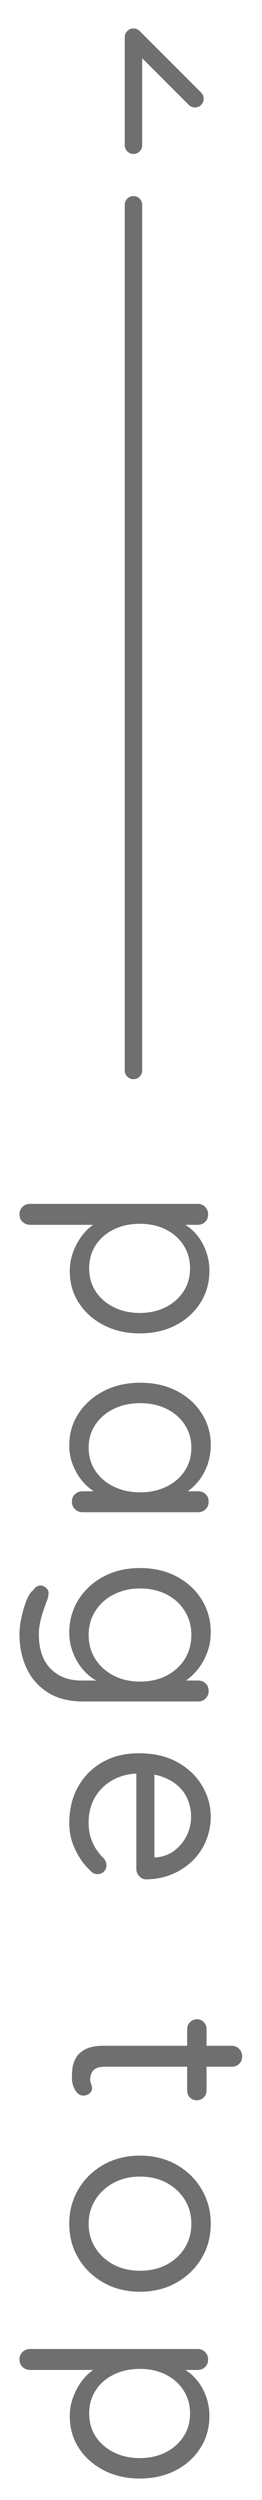 <?xml version="1.0" encoding="utf-8"?>
<!-- Generator: Adobe Illustrator 16.0.3, SVG Export Plug-In . SVG Version: 6.00 Build 0)  -->
<!DOCTYPE svg PUBLIC "-//W3C//DTD SVG 1.1//EN" "http://www.w3.org/Graphics/SVG/1.1/DTD/svg11.dtd">
<svg version="1.1" id="レイヤー_1" xmlns="http://www.w3.org/2000/svg" xmlns:xlink="http://www.w3.org/1999/xlink" x="0px"
	 y="0px" width="30px" height="286px" viewBox="0 0 30 286" enable-background="new 0 0 30 286" xml:space="preserve">
<g>
	<g opacity="0.7">
		<path fill="#323232" d="M23.98,145.369c0,1.36-0.34,2.58-1.02,3.66c-0.681,1.08-1.621,1.936-2.82,2.565
			c-1.2,0.63-2.58,0.944-4.141,0.944c-1.54,0-2.914-0.314-4.125-0.944c-1.21-0.63-2.16-1.48-2.85-2.55
			c-0.689-1.07-1.035-2.275-1.035-3.615c0-0.74,0.115-1.436,0.346-2.085c0.229-0.65,0.529-1.241,0.899-1.771s0.79-0.975,1.261-1.334
			c0.469-0.361,0.934-0.621,1.395-0.781l0.42,0.66h-8.85c-0.34,0-0.631-0.109-0.871-0.33c-0.239-0.22-0.359-0.51-0.359-0.869
			c0-0.341,0.115-0.625,0.346-0.855c0.229-0.23,0.524-0.345,0.885-0.345h19.17c0.34,0,0.625,0.114,0.854,0.345
			s0.345,0.515,0.345,0.855c0,0.359-0.115,0.649-0.345,0.869c-0.229,0.221-0.515,0.33-0.854,0.33h-2.67l0.24-0.449
			c0.499,0.139,0.979,0.385,1.439,0.734c0.459,0.35,0.865,0.78,1.215,1.29c0.35,0.511,0.625,1.08,0.825,1.71
			C23.881,144.035,23.98,144.689,23.98,145.369z M21.76,145.1c0-1-0.25-1.885-0.75-2.655s-1.18-1.37-2.039-1.8
			C18.11,140.215,17.12,140,16,140c-1.1,0-2.09,0.215-2.97,0.645s-1.57,1.029-2.069,1.8c-0.5,0.771-0.75,1.655-0.75,2.655
			s0.25,1.879,0.75,2.641c0.499,0.76,1.189,1.359,2.069,1.799s1.87,0.66,2.97,0.66c1.12,0,2.11-0.221,2.971-0.66
			c0.859-0.439,1.539-1.039,2.039-1.799C21.51,146.979,21.76,146.1,21.76,145.1z"/>
		<path fill="#323232" d="M23.891,171.8c0,0.34-0.115,0.625-0.346,0.854C23.315,172.885,23.03,173,22.69,173H9.461
			c-0.341,0-0.631-0.115-0.871-0.346c-0.239-0.229-0.359-0.515-0.359-0.854c0-0.36,0.12-0.65,0.359-0.87
			c0.24-0.221,0.53-0.33,0.871-0.33h2.85l0.061,0.57c-0.441,0-0.921-0.15-1.44-0.45c-0.521-0.3-1.005-0.71-1.455-1.229
			c-0.45-0.521-0.82-1.136-1.11-1.846c-0.289-0.71-0.435-1.475-0.435-2.295c0-1.36,0.354-2.58,1.065-3.66
			c0.709-1.08,1.674-1.935,2.895-2.564c1.22-0.631,2.609-0.945,4.17-0.945c1.58,0,2.975,0.314,4.186,0.945
			c1.209,0.63,2.159,1.484,2.85,2.564c0.689,1.08,1.035,2.28,1.035,3.601c0,0.859-0.141,1.659-0.42,2.399
			c-0.281,0.74-0.66,1.385-1.141,1.936c-0.48,0.55-1.01,0.979-1.59,1.29c-0.58,0.31-1.16,0.465-1.74,0.465l0.18-0.78h3.271
			c0.34,0,0.625,0.109,0.854,0.33C23.775,171.149,23.891,171.439,23.891,171.8z M10.15,165.619c0,1,0.26,1.886,0.78,2.656
			c0.52,0.77,1.225,1.369,2.114,1.799c0.891,0.431,1.895,0.646,3.016,0.646c1.1,0,2.095-0.215,2.984-0.646
			c0.891-0.43,1.59-1.029,2.101-1.799c0.51-0.771,0.765-1.656,0.765-2.656c0-0.979-0.25-1.854-0.75-2.625
			c-0.5-0.77-1.189-1.375-2.07-1.814c-0.88-0.439-1.889-0.66-3.029-0.66c-1.121,0-2.125,0.215-3.016,0.646
			c-0.89,0.43-1.595,1.03-2.114,1.8C10.41,163.734,10.15,164.619,10.15,165.619z"/>
		<path fill="#323232" d="M24.131,186.729c0,0.859-0.146,1.66-0.436,2.4c-0.29,0.739-0.665,1.385-1.125,1.935
			s-0.939,0.979-1.439,1.29s-0.971,0.465-1.41,0.465l0.359-0.57h2.61c0.34,0,0.625,0.11,0.854,0.33
			c0.23,0.221,0.346,0.51,0.346,0.871c0,0.34-0.115,0.624-0.346,0.854c-0.229,0.229-0.515,0.345-0.854,0.345H9.551
			c-1.641,0-3-0.345-4.08-1.035c-1.08-0.689-1.891-1.615-2.43-2.775c-0.541-1.16-0.811-2.459-0.811-3.899
			c0-0.601,0.08-1.26,0.24-1.979c0.16-0.721,0.355-1.361,0.585-1.92c0.229-0.561,0.465-0.921,0.704-1.08
			c0.201-0.301,0.426-0.486,0.676-0.556c0.25-0.07,0.484-0.024,0.705,0.136c0.28,0.18,0.42,0.414,0.42,0.705
			c0,0.289-0.09,0.654-0.27,1.094c-0.061,0.181-0.16,0.466-0.301,0.855c-0.14,0.391-0.265,0.83-0.375,1.32
			c-0.109,0.49-0.164,0.975-0.164,1.455c0,1.699,0.445,3.004,1.334,3.914c0.891,0.91,2.065,1.365,3.525,1.365h2.79l-0.149,0.33
			c-0.561-0.119-1.08-0.365-1.561-0.734c-0.48-0.371-0.905-0.82-1.275-1.35c-0.37-0.531-0.66-1.115-0.869-1.756
			c-0.211-0.641-0.315-1.289-0.315-1.949c0-1.4,0.35-2.66,1.05-3.781c0.699-1.119,1.66-2.004,2.88-2.654s2.61-0.975,4.17-0.975
			c1.58,0,2.979,0.324,4.2,0.975c1.22,0.65,2.175,1.529,2.865,2.641C23.785,184.104,24.131,185.349,24.131,186.729z M21.91,187.028
			c0-1.021-0.255-1.935-0.765-2.745c-0.511-0.81-1.205-1.439-2.085-1.89c-0.881-0.45-1.891-0.675-3.03-0.675
			c-1.101,0-2.095,0.225-2.985,0.675c-0.89,0.45-1.595,1.08-2.114,1.89c-0.521,0.811-0.78,1.725-0.78,2.745
			c0,1.04,0.255,1.96,0.766,2.761c0.51,0.799,1.204,1.43,2.084,1.89c0.881,0.46,1.891,0.69,3.03,0.69c1.159,0,2.18-0.23,3.06-0.69
			c0.881-0.46,1.57-1.091,2.07-1.89C21.66,188.988,21.91,188.068,21.91,187.028z"/>
		<path fill="#323232" d="M7.931,208.58c0-1.601,0.34-3,1.021-4.2c0.68-1.199,1.614-2.135,2.805-2.805
			c1.189-0.67,2.564-1.006,4.125-1.006c1.74,0,3.225,0.346,4.455,1.035c1.229,0.69,2.17,1.59,2.819,2.701
			c0.649,1.109,0.976,2.284,0.976,3.524c0,0.919-0.17,1.81-0.51,2.67c-0.341,0.86-0.836,1.62-1.486,2.28
			c-0.649,0.66-1.43,1.189-2.34,1.59s-1.925,0.609-3.045,0.63c-0.32,0-0.59-0.12-0.81-0.36s-0.33-0.52-0.33-0.84v-11.85l2.07-0.54
			v11.55l-0.421-0.48h0.66c0.82-0.08,1.525-0.355,2.115-0.824c0.59-0.471,1.045-1.041,1.365-1.711s0.48-1.375,0.48-2.114
			c0-0.601-0.105-1.195-0.315-1.785c-0.21-0.591-0.55-1.12-1.021-1.59c-0.47-0.47-1.074-0.851-1.814-1.14
			c-0.74-0.291-1.631-0.436-2.67-0.436c-1.16,0-2.18,0.234-3.061,0.705c-0.88,0.47-1.574,1.125-2.084,1.965
			c-0.511,0.84-0.766,1.82-0.766,2.939c0,0.701,0.09,1.311,0.27,1.83c0.181,0.521,0.406,0.971,0.676,1.351s0.545,0.7,0.824,0.96
			c0.181,0.26,0.271,0.51,0.271,0.75c0,0.301-0.101,0.545-0.3,0.734c-0.2,0.19-0.44,0.285-0.721,0.285
			c-0.34,0-0.64-0.16-0.899-0.479c-0.62-0.56-1.165-1.319-1.636-2.28C8.166,210.681,7.931,209.66,7.931,208.58z"/>
		<path fill="#323232" d="M27.73,235.261c0,0.34-0.115,0.619-0.346,0.84c-0.229,0.22-0.515,0.33-0.854,0.33H12.041
			c-0.48,0-0.84,0.069-1.08,0.209c-0.24,0.141-0.405,0.325-0.496,0.556c-0.09,0.229-0.135,0.454-0.135,0.675
			c0,0.199,0.035,0.375,0.105,0.525s0.105,0.324,0.105,0.525c0,0.199-0.096,0.385-0.285,0.555c-0.191,0.17-0.436,0.255-0.735,0.255
			c-0.36,0-0.665-0.21-0.915-0.63s-0.375-0.891-0.375-1.41c0-0.28,0.02-0.625,0.061-1.035c0.039-0.41,0.169-0.815,0.39-1.215
			c0.22-0.4,0.585-0.735,1.095-1.006c0.51-0.27,1.225-0.404,2.145-0.404h14.61c0.34,0,0.625,0.12,0.854,0.359
			C27.615,234.63,27.73,234.92,27.73,235.261z M23.65,232.11v7.05c0,0.319-0.109,0.585-0.33,0.795s-0.48,0.315-0.779,0.315
			c-0.32,0-0.586-0.105-0.795-0.315c-0.211-0.21-0.315-0.476-0.315-0.795v-7.05c0-0.301,0.109-0.561,0.329-0.78
			c0.221-0.22,0.49-0.33,0.811-0.33c0.301,0,0.555,0.11,0.766,0.33C23.545,231.55,23.65,231.81,23.65,232.11z"/>
		<path fill="#323232" d="M16.03,262.17c-1.56,0-2.95-0.345-4.17-1.035c-1.22-0.689-2.181-1.619-2.88-2.789
			c-0.7-1.17-1.05-2.486-1.05-3.945c0-1.461,0.35-2.78,1.05-3.96c0.699-1.181,1.66-2.115,2.88-2.806
			c1.22-0.689,2.61-1.035,4.17-1.035s2.95,0.346,4.171,1.035c1.219,0.69,2.18,1.625,2.879,2.806c0.7,1.18,1.051,2.499,1.051,3.96
			c0,1.459-0.351,2.775-1.051,3.945c-0.699,1.17-1.66,2.1-2.879,2.789C18.98,261.825,17.59,262.17,16.03,262.17z M16.03,259.77
			c1.159,0,2.18-0.234,3.06-0.704c0.881-0.47,1.57-1.11,2.07-1.921c0.5-0.809,0.75-1.725,0.75-2.744s-0.25-1.936-0.75-2.745
			s-1.189-1.455-2.07-1.935c-0.88-0.48-1.9-0.721-3.06-0.721c-1.14,0-2.149,0.24-3.03,0.721c-0.88,0.479-1.574,1.125-2.084,1.935
			c-0.511,0.81-0.766,1.726-0.766,2.745s0.255,1.936,0.766,2.744c0.51,0.811,1.204,1.451,2.084,1.921
			C13.881,259.535,14.891,259.77,16.03,259.77z"/>
		<path fill="#323232" d="M23.98,276.371c0,1.359-0.34,2.58-1.02,3.659c-0.681,1.08-1.621,1.935-2.82,2.565
			c-1.2,0.63-2.58,0.945-4.141,0.945c-1.54,0-2.914-0.315-4.125-0.945c-1.21-0.631-2.16-1.48-2.85-2.551s-1.035-2.275-1.035-3.614
			c0-0.74,0.115-1.436,0.346-2.085c0.229-0.65,0.529-1.24,0.899-1.77c0.37-0.531,0.79-0.976,1.261-1.336
			c0.469-0.359,0.934-0.62,1.395-0.779l0.42,0.66h-8.85c-0.34,0-0.631-0.111-0.871-0.33c-0.239-0.221-0.359-0.511-0.359-0.871
			c0-0.34,0.115-0.625,0.346-0.854c0.229-0.229,0.524-0.345,0.885-0.345h19.17c0.34,0,0.625,0.115,0.854,0.345
			s0.345,0.515,0.345,0.854c0,0.36-0.115,0.65-0.345,0.871c-0.229,0.219-0.515,0.33-0.854,0.33h-2.67l0.24-0.451
			c0.499,0.141,0.979,0.385,1.439,0.735c0.459,0.351,0.865,0.78,1.215,1.29s0.625,1.08,0.825,1.71S23.98,275.69,23.98,276.371z
			 M21.76,276.101c0-1.001-0.25-1.886-0.75-2.655s-1.18-1.37-2.039-1.8C18.11,271.215,17.12,271,16,271
			c-1.1,0-2.09,0.215-2.97,0.646c-0.88,0.43-1.57,1.03-2.069,1.8c-0.5,0.77-0.75,1.654-0.75,2.655c0,0.999,0.25,1.88,0.75,2.64
			c0.499,0.76,1.189,1.359,2.069,1.801c0.88,0.439,1.87,0.66,2.97,0.66c1.12,0,2.11-0.221,2.971-0.66
			c0.859-0.441,1.539-1.041,2.039-1.801S21.76,277.1,21.76,276.101z"/>
	</g>
	
		<line opacity="0.7" fill="none" stroke="#323232" stroke-width="2" stroke-linecap="round" stroke-linejoin="round" stroke-miterlimit="10" x1="15.282" y1="122.458" x2="15.282" y2="23.428"/>
	
		<polyline opacity="0.7" fill="none" stroke="#323232" stroke-width="2" stroke-linecap="round" stroke-linejoin="round" stroke-miterlimit="10" points="
		15.282,16.614 15.282,4.254 22.323,11.295 	"/>
</g>
</svg>
